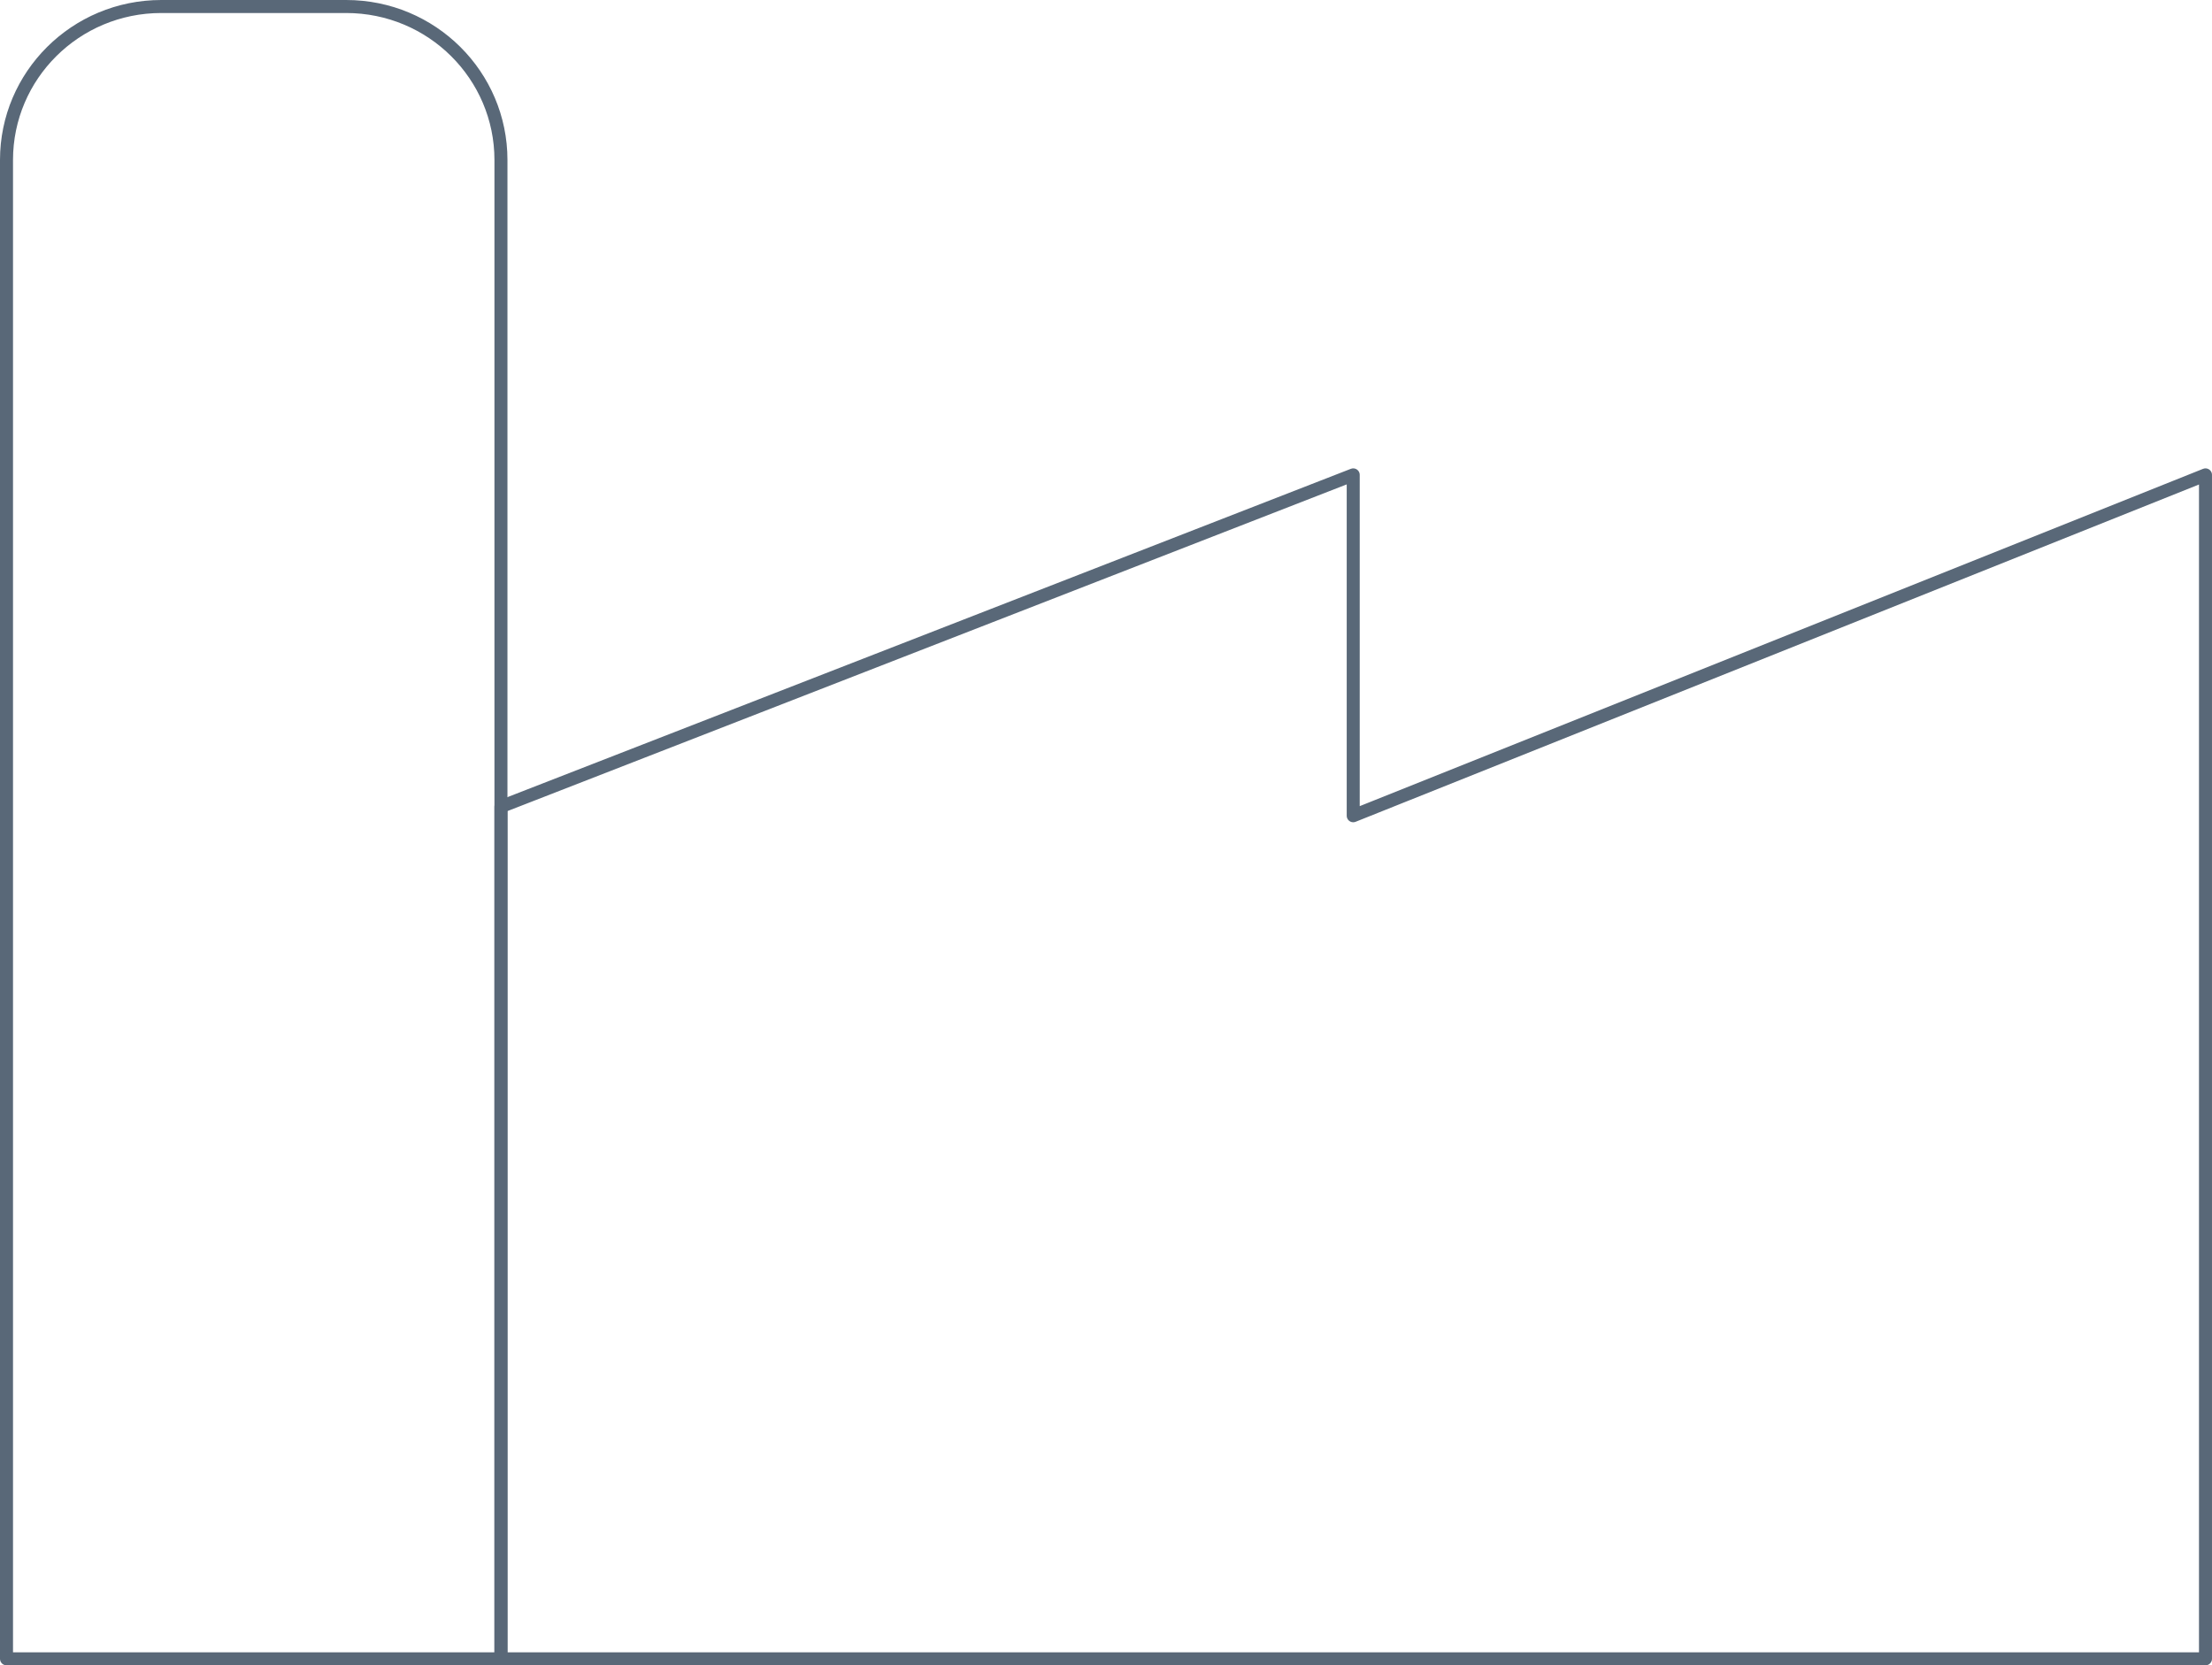 <?xml version="1.0" encoding="utf-8"?>
<!-- Generator: Adobe Illustrator 21.0.2, SVG Export Plug-In . SVG Version: 6.00 Build 0)  -->
<svg version="1.1" id="Layer_1" xmlns="http://www.w3.org/2000/svg" xmlns:xlink="http://www.w3.org/1999/xlink" x="0px" y="0px"
	 viewBox="0 0 170 128" style="enable-background:new 0 0 170 128;" xml:space="preserve">
<style type="text/css">
	.st0{fill:none;stroke:#596878;stroke-linecap:round;stroke-linejoin:round;stroke-miterlimit:20;}
</style>
<path class="st0" d="M169.5,127.5L169.5,127.5h-131l0,0V62l0,0L104,36.5v26.2l65.5-26.2l0,0V127.5z"/>
<path class="st0" d="M12.4,0.5h14.2c6.6,0,11.9,5.3,11.9,11.8v115.2h-38l0,0V12.3C0.5,5.8,5.8,0.5,12.4,0.5z"/>
</svg>
